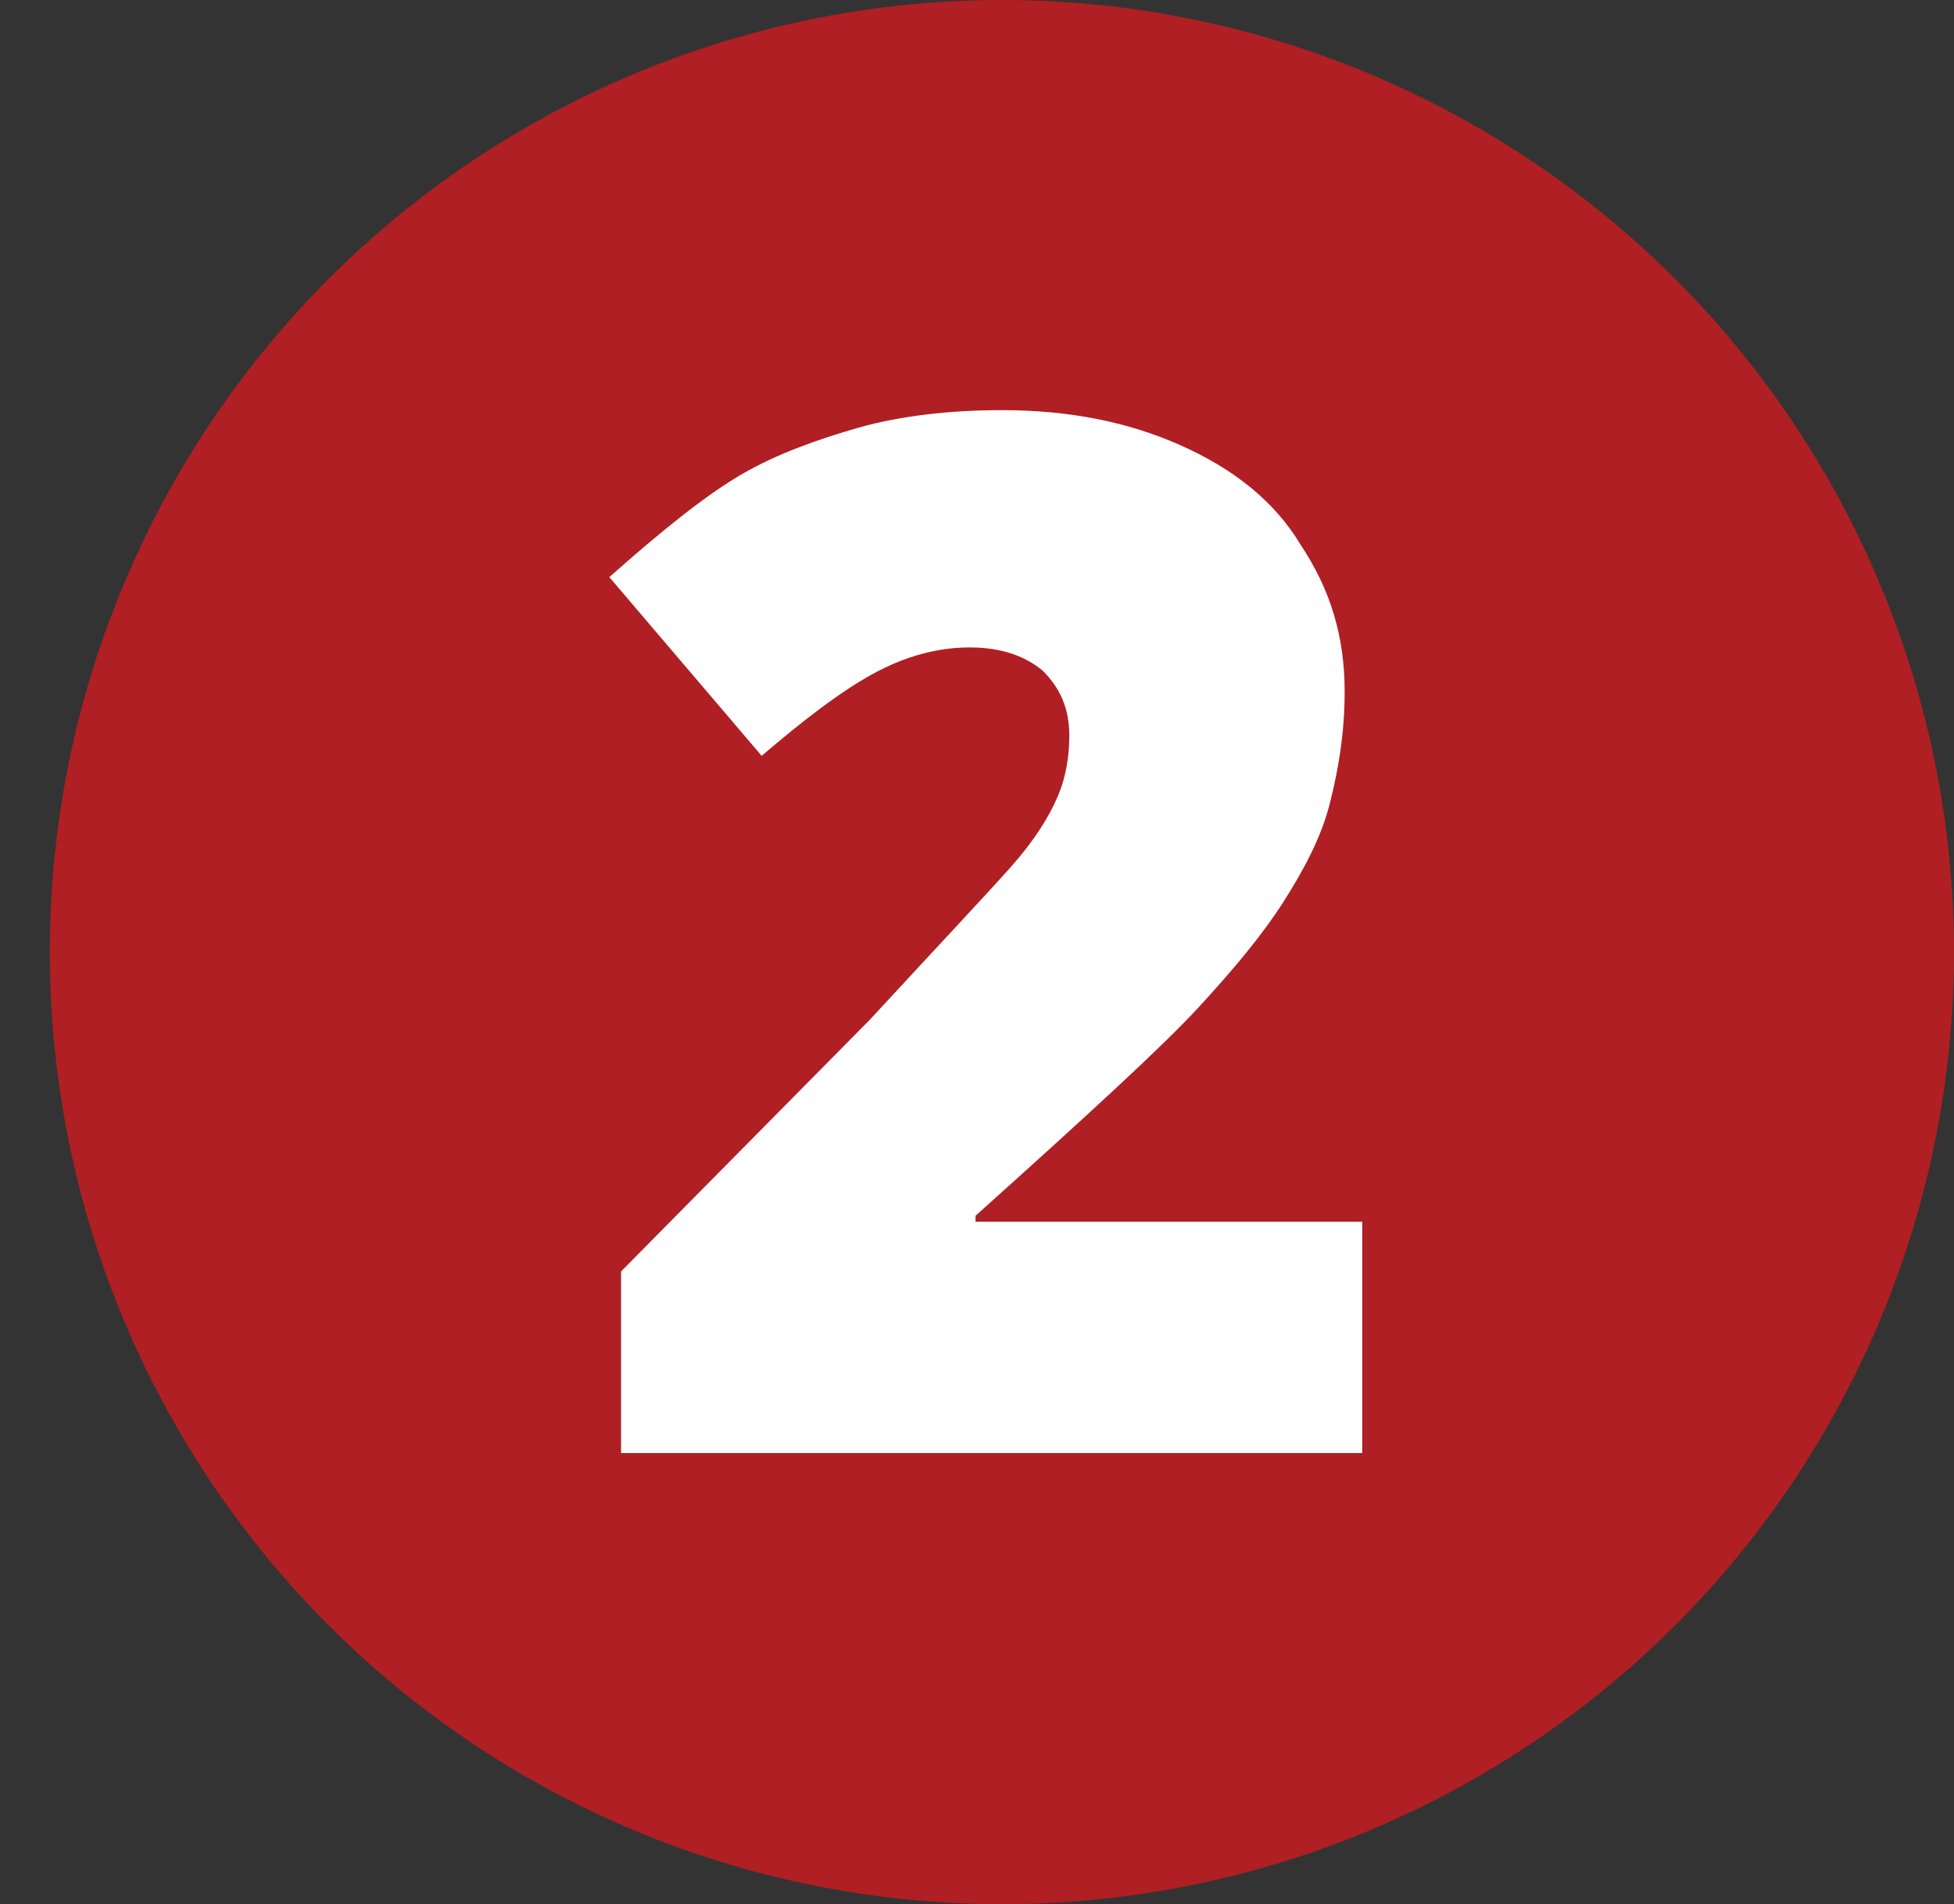 <?xml version="1.0" encoding="utf-8"?>
<!-- Generator: Adobe Illustrator 24.0.0, SVG Export Plug-In . SVG Version: 6.00 Build 0)  -->
<svg version="1.1" id="Vrstva_1" xmlns="http://www.w3.org/2000/svg" xmlns:xlink="http://www.w3.org/1999/xlink" x="0px" y="0px"
	 viewBox="0 0 66.7 65" style="enable-background:new 0 0 66.7 65;" xml:space="preserve">
<rect x="0" y="0" width="66.7" height="65" fill="#333333" stroke="none"/>
<style type="text/css">
	.st0{fill:#B01F23;}
	.st1{fill:#FFFFFF;}
</style>
<circle class="st0" cx="34.2" cy="32.5" r="32.5"/>
<g>
	<path class="st1" d="M46.6,49.6H21.2v-6.2l8.5-8.6c2.4-2.6,4-4.3,4.8-5.2c0.8-0.9,1.3-1.7,1.6-2.4c0.3-0.7,0.4-1.4,0.4-2.1
		c0-0.9-0.3-1.6-0.9-2.2c-0.6-0.5-1.4-0.8-2.5-0.8c-1.1,0-2.2,0.3-3.3,0.9c-1.1,0.6-2.4,1.6-3.8,2.8l-5.2-6.1
		c1.8-1.6,3.3-2.8,4.5-3.5c1.2-0.7,2.6-1.2,4-1.6s3.1-0.6,4.9-0.6c2.3,0,4.3,0.4,6.1,1.2c1.8,0.8,3.2,1.9,4.1,3.4
		c1,1.5,1.5,3.1,1.5,5c0,1.4-0.2,2.6-0.5,3.8s-0.9,2.3-1.6,3.4c-0.7,1.1-1.7,2.3-2.9,3.6s-3.7,3.6-7.6,7.1v0.2h13.2V49.6z"/>
</g>
</svg>
